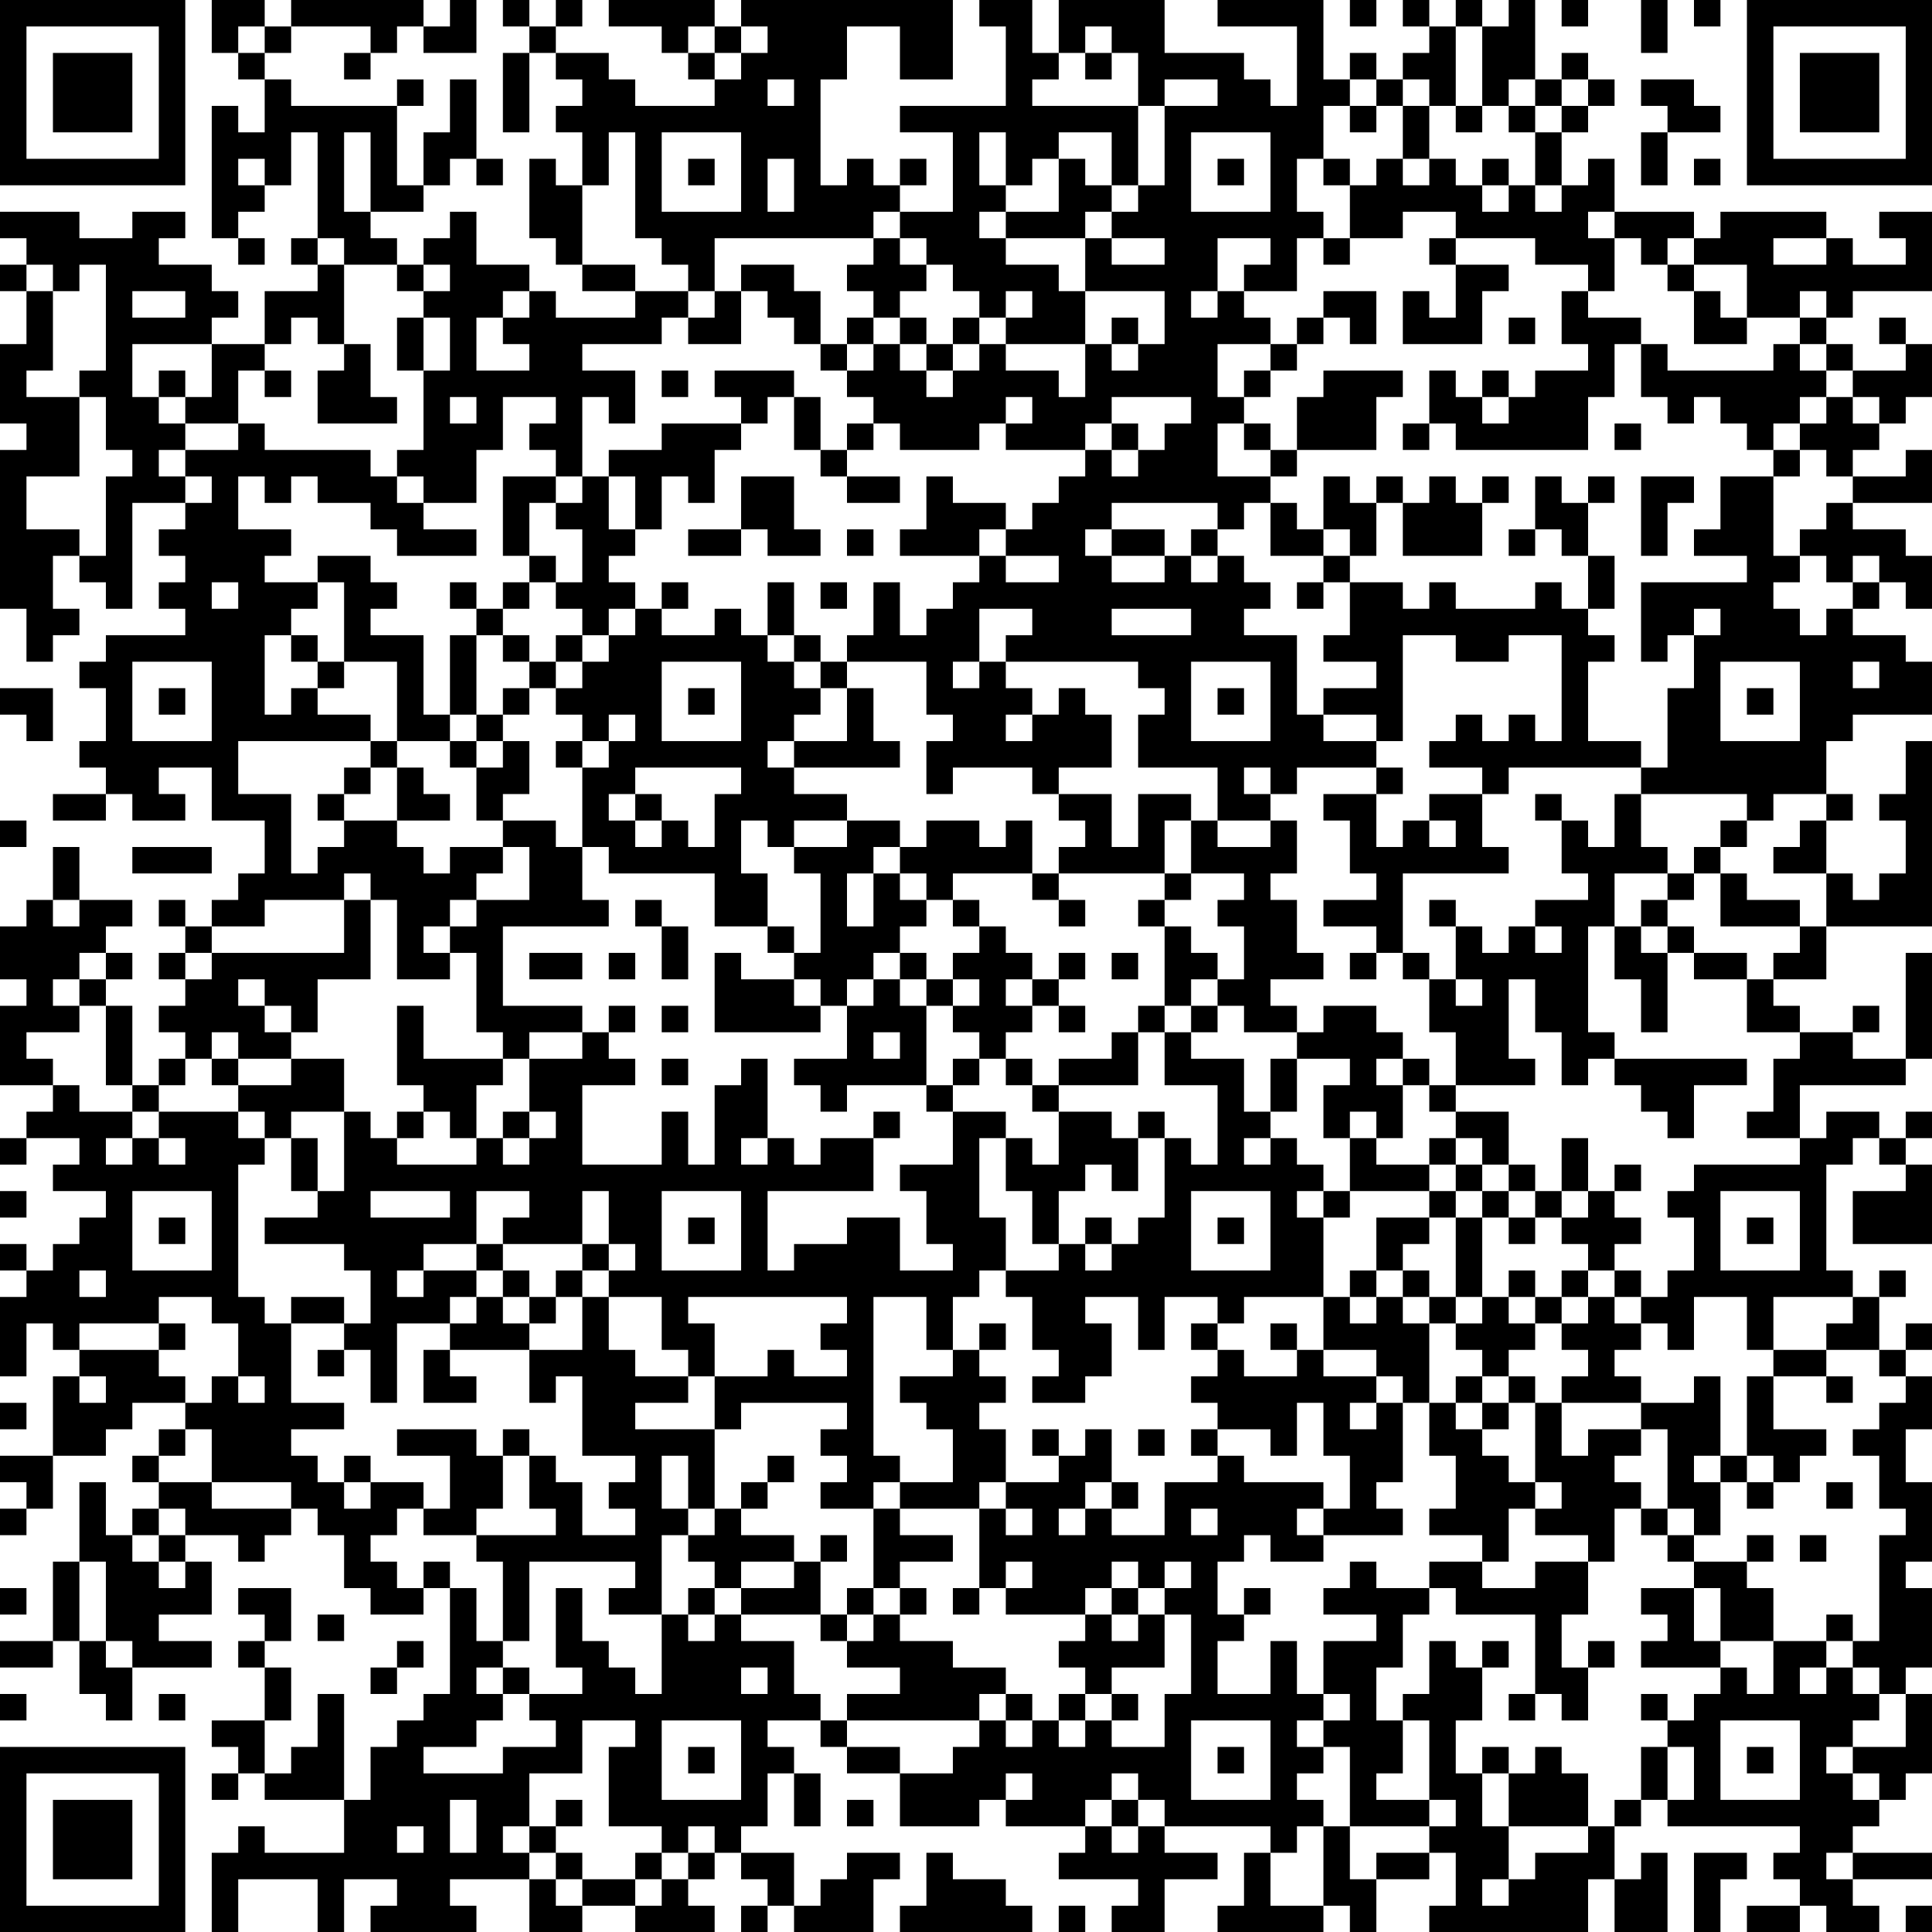<?xml version="1.0" encoding="UTF-8"?>
<svg xmlns="http://www.w3.org/2000/svg" version="1.1" width="250" height="250" viewBox="0 0 250 250"><rect x="0" y="0" width="250" height="250" fill="#ffffff"/><g transform="scale(3.425)"><g transform="translate(0,0)"><path fill-rule="evenodd" d="M8 0L8 2L9 2L9 3L10 3L10 5L9 5L9 4L8 4L8 9L9 9L9 10L10 10L10 9L9 9L9 8L10 8L10 7L11 7L11 5L12 5L12 9L11 9L11 10L12 10L12 11L10 11L10 13L8 13L8 12L9 12L9 11L8 11L8 10L6 10L6 9L7 9L7 8L5 8L5 9L3 9L3 8L0 8L0 9L1 9L1 10L0 10L0 11L1 11L1 13L0 13L0 16L1 16L1 17L0 17L0 23L1 23L1 25L2 25L2 24L3 24L3 23L2 23L2 21L3 21L3 22L4 22L4 23L5 23L5 19L7 19L7 20L6 20L6 21L7 21L7 22L6 22L6 23L7 23L7 24L4 24L4 25L3 25L3 26L4 26L4 28L3 28L3 29L4 29L4 30L2 30L2 31L4 31L4 30L5 30L5 31L7 31L7 30L6 30L6 29L8 29L8 31L10 31L10 33L9 33L9 34L8 34L8 35L7 35L7 34L6 34L6 35L7 35L7 36L6 36L6 37L7 37L7 38L6 38L6 39L7 39L7 40L6 40L6 41L5 41L5 38L4 38L4 37L5 37L5 36L4 36L4 35L5 35L5 34L3 34L3 32L2 32L2 34L1 34L1 35L0 35L0 37L1 37L1 38L0 38L0 41L2 41L2 42L1 42L1 43L0 43L0 44L1 44L1 43L3 43L3 44L2 44L2 45L4 45L4 46L3 46L3 47L2 47L2 48L1 48L1 47L0 47L0 48L1 48L1 49L0 49L0 52L1 52L1 50L2 50L2 51L3 51L3 52L2 52L2 55L0 55L0 56L1 56L1 57L0 57L0 58L1 58L1 57L2 57L2 55L4 55L4 54L5 54L5 53L7 53L7 54L6 54L6 55L5 55L5 56L6 56L6 57L5 57L5 58L4 58L4 56L3 56L3 59L2 59L2 62L0 62L0 63L2 63L2 62L3 62L3 64L4 64L4 65L5 65L5 63L8 63L8 62L6 62L6 61L8 61L8 59L7 59L7 58L9 58L9 59L10 59L10 58L11 58L11 57L12 57L12 58L13 58L13 60L14 60L14 61L16 61L16 60L17 60L17 64L16 64L16 65L15 65L15 66L14 66L14 68L13 68L13 64L12 64L12 66L11 66L11 67L10 67L10 65L11 65L11 63L10 63L10 62L11 62L11 60L9 60L9 61L10 61L10 62L9 62L9 63L10 63L10 65L8 65L8 66L9 66L9 67L8 67L8 68L9 68L9 67L10 67L10 68L13 68L13 70L10 70L10 69L9 69L9 70L8 70L8 73L9 73L9 71L12 71L12 73L13 73L13 71L15 71L15 72L14 72L14 73L18 73L18 72L17 72L17 71L20 71L20 73L22 73L22 72L24 72L24 73L27 73L27 72L26 72L26 71L27 71L27 70L28 70L28 71L29 71L29 72L28 72L28 73L29 73L29 72L30 72L30 73L33 73L33 71L34 71L34 70L32 70L32 71L31 71L31 72L30 72L30 70L28 70L28 69L29 69L29 67L30 67L30 69L31 69L31 67L30 67L30 66L29 66L29 65L31 65L31 66L32 66L32 67L34 67L34 69L37 69L37 68L38 68L38 69L41 69L41 70L40 70L40 71L43 71L43 72L42 72L42 73L44 73L44 71L46 71L46 70L44 70L44 69L48 69L48 70L47 70L47 72L46 72L46 73L50 73L50 72L51 72L51 73L52 73L52 71L54 71L54 70L55 70L55 72L54 72L54 73L60 73L60 71L61 71L61 73L63 73L63 70L62 70L62 71L61 71L61 69L62 69L62 68L63 68L63 69L68 69L68 70L67 70L67 71L68 71L68 72L66 72L66 73L68 73L68 72L69 72L69 73L71 73L71 72L70 72L70 71L73 71L73 70L70 70L70 69L71 69L71 68L72 68L72 67L73 67L73 64L72 64L72 63L73 63L73 60L72 60L72 59L73 59L73 56L72 56L72 54L73 54L73 52L72 52L72 51L73 51L73 50L72 50L72 51L71 51L71 49L72 49L72 48L71 48L71 49L70 49L70 48L69 48L69 44L70 44L70 43L71 43L71 44L72 44L72 45L70 45L70 47L73 47L73 44L72 44L72 43L73 43L73 42L72 42L72 43L71 43L71 42L69 42L69 43L68 43L68 41L72 41L72 40L73 40L73 36L72 36L72 40L70 40L70 39L71 39L71 38L70 38L70 39L68 39L68 38L67 38L67 37L69 37L69 35L73 35L73 28L72 28L72 30L71 30L71 31L72 31L72 33L71 33L71 34L70 34L70 33L69 33L69 31L70 31L70 30L69 30L69 28L70 28L70 27L73 27L73 25L72 25L72 24L70 24L70 23L71 23L71 22L72 22L72 23L73 23L73 21L72 21L72 20L70 20L70 19L73 19L73 17L72 17L72 18L70 18L70 17L71 17L71 16L72 16L72 15L73 15L73 13L72 13L72 12L71 12L71 13L72 13L72 14L70 14L70 13L69 13L69 12L70 12L70 11L73 11L73 8L71 8L71 9L72 9L72 10L70 10L70 9L69 9L69 8L65 8L65 9L64 9L64 8L61 8L61 6L60 6L60 7L59 7L59 5L60 5L60 4L61 4L61 3L60 3L60 2L59 2L59 3L58 3L58 0L57 0L57 1L56 1L56 0L55 0L55 1L54 1L54 0L53 0L53 1L54 1L54 2L53 2L53 3L52 3L52 2L51 2L51 3L50 3L50 0L46 0L46 1L49 1L49 4L48 4L48 3L47 3L47 2L44 2L44 0L40 0L40 2L39 2L39 0L37 0L37 1L38 1L38 4L34 4L34 5L36 5L36 8L34 8L34 7L35 7L35 6L34 6L34 7L33 7L33 6L32 6L32 7L31 7L31 3L32 3L32 1L34 1L34 3L36 3L36 0L28 0L28 1L27 1L27 0L23 0L23 1L25 1L25 2L26 2L26 3L27 3L27 4L24 4L24 3L23 3L23 2L21 2L21 1L22 1L22 0L21 0L21 1L20 1L20 0L19 0L19 1L20 1L20 2L19 2L19 5L20 5L20 2L21 2L21 3L22 3L22 4L21 4L21 5L22 5L22 7L21 7L21 6L20 6L20 9L21 9L21 10L22 10L22 11L24 11L24 12L21 12L21 11L20 11L20 10L18 10L18 8L17 8L17 9L16 9L16 10L15 10L15 9L14 9L14 8L16 8L16 7L17 7L17 6L18 6L18 7L19 7L19 6L18 6L18 3L17 3L17 5L16 5L16 7L15 7L15 4L16 4L16 3L15 3L15 4L11 4L11 3L10 3L10 2L11 2L11 1L14 1L14 2L13 2L13 3L14 3L14 2L15 2L15 1L16 1L16 2L18 2L18 0L17 0L17 1L16 1L16 0L11 0L11 1L10 1L10 0ZM51 0L51 1L52 1L52 0ZM59 0L59 1L60 1L60 0ZM62 0L62 2L63 2L63 0ZM64 0L64 1L65 1L65 0ZM9 1L9 2L10 2L10 1ZM26 1L26 2L27 2L27 3L28 3L28 2L29 2L29 1L28 1L28 2L27 2L27 1ZM41 1L41 2L40 2L40 3L39 3L39 4L43 4L43 7L42 7L42 5L40 5L40 6L39 6L39 7L38 7L38 5L37 5L37 7L38 7L38 8L37 8L37 9L38 9L38 10L40 10L40 11L41 11L41 13L38 13L38 12L39 12L39 11L38 11L38 12L37 12L37 11L36 11L36 10L35 10L35 9L34 9L34 8L33 8L33 9L27 9L27 11L26 11L26 10L25 10L25 9L24 9L24 5L23 5L23 7L22 7L22 10L24 10L24 11L26 11L26 12L25 12L25 13L22 13L22 14L24 14L24 16L23 16L23 15L22 15L22 18L21 18L21 17L20 17L20 16L21 16L21 15L19 15L19 17L18 17L18 19L16 19L16 18L15 18L15 17L16 17L16 14L17 14L17 12L16 12L16 11L17 11L17 10L16 10L16 11L15 11L15 10L13 10L13 9L12 9L12 10L13 10L13 13L12 13L12 12L11 12L11 13L10 13L10 14L9 14L9 16L7 16L7 15L8 15L8 13L5 13L5 15L6 15L6 16L7 16L7 17L6 17L6 18L7 18L7 19L8 19L8 18L7 18L7 17L9 17L9 16L10 16L10 17L14 17L14 18L15 18L15 19L16 19L16 20L18 20L18 21L15 21L15 20L14 20L14 19L12 19L12 18L11 18L11 19L10 19L10 18L9 18L9 20L11 20L11 21L10 21L10 22L12 22L12 23L11 23L11 24L10 24L10 27L11 27L11 26L12 26L12 27L14 27L14 28L9 28L9 30L11 30L11 33L12 33L12 32L13 32L13 31L15 31L15 32L16 32L16 33L17 33L17 32L19 32L19 33L18 33L18 34L17 34L17 35L16 35L16 36L17 36L17 37L15 37L15 34L14 34L14 33L13 33L13 34L10 34L10 35L8 35L8 36L7 36L7 37L8 37L8 36L13 36L13 34L14 34L14 37L12 37L12 39L11 39L11 38L10 38L10 37L9 37L9 38L10 38L10 39L11 39L11 40L9 40L9 39L8 39L8 40L7 40L7 41L6 41L6 42L5 42L5 41L4 41L4 38L3 38L3 37L4 37L4 36L3 36L3 37L2 37L2 38L3 38L3 39L1 39L1 40L2 40L2 41L3 41L3 42L5 42L5 43L4 43L4 44L5 44L5 43L6 43L6 44L7 44L7 43L6 43L6 42L9 42L9 43L10 43L10 44L9 44L9 49L10 49L10 50L11 50L11 53L13 53L13 54L11 54L11 55L12 55L12 56L13 56L13 57L14 57L14 56L16 56L16 57L15 57L15 58L14 58L14 59L15 59L15 60L16 60L16 59L17 59L17 60L18 60L18 62L19 62L19 63L18 63L18 64L19 64L19 65L18 65L18 66L16 66L16 67L19 67L19 66L21 66L21 65L20 65L20 64L22 64L22 63L21 63L21 60L22 60L22 62L23 62L23 63L24 63L24 64L25 64L25 61L26 61L26 62L27 62L27 61L28 61L28 62L30 62L30 64L31 64L31 65L32 65L32 66L34 66L34 67L36 67L36 66L37 66L37 65L38 65L38 66L39 66L39 65L40 65L40 66L41 66L41 65L42 65L42 66L44 66L44 64L45 64L45 61L44 61L44 60L45 60L45 59L44 59L44 60L43 60L43 59L42 59L42 60L41 60L41 61L38 61L38 60L39 60L39 59L38 59L38 60L37 60L37 57L38 57L38 58L39 58L39 57L38 57L38 56L40 56L40 55L41 55L41 54L42 54L42 56L41 56L41 57L40 57L40 58L41 58L41 57L42 57L42 58L44 58L44 56L46 56L46 55L47 55L47 56L50 56L50 57L49 57L49 58L50 58L50 59L48 59L48 58L47 58L47 59L46 59L46 61L47 61L47 62L46 62L46 64L48 64L48 62L49 62L49 64L50 64L50 65L49 65L49 66L50 66L50 67L49 67L49 68L50 68L50 69L49 69L49 70L48 70L48 72L50 72L50 69L51 69L51 71L52 71L52 70L54 70L54 69L55 69L55 68L54 68L54 65L53 65L53 64L54 64L54 62L55 62L55 63L56 63L56 65L55 65L55 67L56 67L56 69L57 69L57 71L56 71L56 72L57 72L57 71L58 71L58 70L60 70L60 69L61 69L61 68L62 68L62 66L63 66L63 68L64 68L64 66L63 66L63 65L64 65L64 64L65 64L65 63L66 63L66 64L67 64L67 62L69 62L69 63L68 63L68 64L69 64L69 63L70 63L70 64L71 64L71 65L70 65L70 66L69 66L69 67L70 67L70 68L71 68L71 67L70 67L70 66L72 66L72 64L71 64L71 63L70 63L70 62L71 62L71 58L72 58L72 57L71 57L71 55L70 55L70 54L71 54L71 53L72 53L72 52L71 52L71 51L69 51L69 50L70 50L70 49L67 49L67 51L66 51L66 49L64 49L64 51L63 51L63 50L62 50L62 49L63 49L63 48L64 48L64 46L63 46L63 45L64 45L64 44L68 44L68 43L66 43L66 42L67 42L67 40L68 40L68 39L66 39L66 37L67 37L67 36L68 36L68 35L69 35L69 33L67 33L67 32L68 32L68 31L69 31L69 30L67 30L67 31L66 31L66 30L62 30L62 29L63 29L63 26L64 26L64 24L65 24L65 23L64 23L64 24L63 24L63 25L62 25L62 22L66 22L66 21L64 21L64 20L65 20L65 18L67 18L67 21L68 21L68 22L67 22L67 23L68 23L68 24L69 24L69 23L70 23L70 22L71 22L71 21L70 21L70 22L69 22L69 21L68 21L68 20L69 20L69 19L70 19L70 18L69 18L69 17L68 17L68 16L69 16L69 15L70 15L70 16L71 16L71 15L70 15L70 14L69 14L69 13L68 13L68 12L69 12L69 11L68 11L68 12L66 12L66 10L64 10L64 9L63 9L63 10L62 10L62 9L61 9L61 8L60 8L60 9L61 9L61 11L60 11L60 10L58 10L58 9L55 9L55 8L53 8L53 9L51 9L51 7L52 7L52 6L53 6L53 7L54 7L54 6L55 6L55 7L56 7L56 8L57 8L57 7L58 7L58 8L59 8L59 7L58 7L58 5L59 5L59 4L60 4L60 3L59 3L59 4L58 4L58 3L57 3L57 4L56 4L56 1L55 1L55 4L54 4L54 3L53 3L53 4L52 4L52 3L51 3L51 4L50 4L50 6L49 6L49 8L50 8L50 9L49 9L49 11L47 11L47 10L48 10L48 9L46 9L46 11L45 11L45 12L46 12L46 11L47 11L47 12L48 12L48 13L46 13L46 15L47 15L47 16L46 16L46 18L48 18L48 19L47 19L47 20L46 20L46 19L42 19L42 20L41 20L41 21L42 21L42 22L44 22L44 21L45 21L45 22L46 22L46 21L47 21L47 22L48 22L48 23L47 23L47 24L49 24L49 27L50 27L50 28L52 28L52 29L49 29L49 30L48 30L48 29L47 29L47 30L48 30L48 31L46 31L46 29L43 29L43 27L44 27L44 26L43 26L43 25L38 25L38 24L39 24L39 23L37 23L37 25L36 25L36 26L37 26L37 25L38 25L38 26L39 26L39 27L38 27L38 28L39 28L39 27L40 27L40 26L41 26L41 27L42 27L42 29L40 29L40 30L39 30L39 29L36 29L36 30L35 30L35 28L36 28L36 27L35 27L35 25L32 25L32 24L33 24L33 22L34 22L34 24L35 24L35 23L36 23L36 22L37 22L37 21L38 21L38 22L40 22L40 21L38 21L38 20L39 20L39 19L40 19L40 18L41 18L41 17L42 17L42 18L43 18L43 17L44 17L44 16L45 16L45 15L42 15L42 16L41 16L41 17L38 17L38 16L39 16L39 15L38 15L38 16L37 16L37 17L34 17L34 16L33 16L33 15L32 15L32 14L33 14L33 13L34 13L34 14L35 14L35 15L36 15L36 14L37 14L37 13L38 13L38 14L40 14L40 15L41 15L41 13L42 13L42 14L43 14L43 13L44 13L44 11L41 11L41 9L42 9L42 10L44 10L44 9L42 9L42 8L43 8L43 7L44 7L44 4L46 4L46 3L44 3L44 4L43 4L43 2L42 2L42 1ZM41 2L41 3L42 3L42 2ZM29 3L29 4L30 4L30 3ZM62 3L62 4L63 4L63 5L62 5L62 7L63 7L63 5L65 5L65 4L64 4L64 3ZM51 4L51 5L52 5L52 4ZM53 4L53 6L54 6L54 4ZM55 4L55 5L56 5L56 4ZM57 4L57 5L58 5L58 4ZM13 5L13 8L14 8L14 5ZM25 5L25 8L28 8L28 5ZM45 5L45 8L48 8L48 5ZM9 6L9 7L10 7L10 6ZM26 6L26 7L27 7L27 6ZM29 6L29 8L30 8L30 6ZM40 6L40 8L38 8L38 9L41 9L41 8L42 8L42 7L41 7L41 6ZM46 6L46 7L47 7L47 6ZM50 6L50 7L51 7L51 6ZM56 6L56 7L57 7L57 6ZM64 6L64 7L65 7L65 6ZM33 9L33 10L32 10L32 11L33 11L33 12L32 12L32 13L31 13L31 11L30 11L30 10L28 10L28 11L27 11L27 12L26 12L26 13L28 13L28 11L29 11L29 12L30 12L30 13L31 13L31 14L32 14L32 13L33 13L33 12L34 12L34 13L35 13L35 14L36 14L36 13L37 13L37 12L36 12L36 13L35 13L35 12L34 12L34 11L35 11L35 10L34 10L34 9ZM50 9L50 10L51 10L51 9ZM54 9L54 10L55 10L55 12L54 12L54 11L53 11L53 13L56 13L56 11L57 11L57 10L55 10L55 9ZM67 9L67 10L69 10L69 9ZM1 10L1 11L2 11L2 14L1 14L1 15L3 15L3 18L1 18L1 20L3 20L3 21L4 21L4 18L5 18L5 17L4 17L4 15L3 15L3 14L4 14L4 10L3 10L3 11L2 11L2 10ZM63 10L63 11L64 11L64 13L66 13L66 12L65 12L65 11L64 11L64 10ZM5 11L5 12L7 12L7 11ZM19 11L19 12L18 12L18 14L20 14L20 13L19 13L19 12L20 12L20 11ZM50 11L50 12L49 12L49 13L48 13L48 14L47 14L47 15L48 15L48 14L49 14L49 13L50 13L50 12L51 12L51 13L52 13L52 11ZM59 11L59 13L60 13L60 14L58 14L58 15L57 15L57 14L56 14L56 15L55 15L55 14L54 14L54 16L53 16L53 17L54 17L54 16L55 16L55 17L60 17L60 15L61 15L61 13L62 13L62 15L63 15L63 16L64 16L64 15L65 15L65 16L66 16L66 17L67 17L67 18L68 18L68 17L67 17L67 16L68 16L68 15L69 15L69 14L68 14L68 13L67 13L67 14L63 14L63 13L62 13L62 12L60 12L60 11ZM15 12L15 14L16 14L16 12ZM42 12L42 13L43 13L43 12ZM57 12L57 13L58 13L58 12ZM13 13L13 14L12 14L12 16L15 16L15 15L14 15L14 13ZM6 14L6 15L7 15L7 14ZM10 14L10 15L11 15L11 14ZM25 14L25 15L26 15L26 14ZM27 14L27 15L28 15L28 16L25 16L25 17L23 17L23 18L22 18L22 19L21 19L21 18L19 18L19 21L20 21L20 22L19 22L19 23L18 23L18 22L17 22L17 23L18 23L18 24L17 24L17 27L16 27L16 24L14 24L14 23L15 23L15 22L14 22L14 21L12 21L12 22L13 22L13 25L12 25L12 24L11 24L11 25L12 25L12 26L13 26L13 25L15 25L15 28L14 28L14 29L13 29L13 30L12 30L12 31L13 31L13 30L14 30L14 29L15 29L15 31L17 31L17 30L16 30L16 29L15 29L15 28L17 28L17 29L18 29L18 31L19 31L19 32L20 32L20 34L18 34L18 35L17 35L17 36L18 36L18 39L19 39L19 40L16 40L16 38L15 38L15 41L16 41L16 42L15 42L15 43L14 43L14 42L13 42L13 40L11 40L11 41L9 41L9 40L8 40L8 41L9 41L9 42L10 42L10 43L11 43L11 45L12 45L12 46L10 46L10 47L13 47L13 48L14 48L14 50L13 50L13 49L11 49L11 50L13 50L13 51L12 51L12 52L13 52L13 51L14 51L14 53L15 53L15 50L17 50L17 51L16 51L16 53L18 53L18 52L17 52L17 51L20 51L20 53L21 53L21 52L22 52L22 55L24 55L24 56L23 56L23 57L24 57L24 58L22 58L22 56L21 56L21 55L20 55L20 54L19 54L19 55L18 55L18 54L15 54L15 55L17 55L17 57L16 57L16 58L18 58L18 59L19 59L19 62L20 62L20 59L24 59L24 60L23 60L23 61L25 61L25 58L26 58L26 59L27 59L27 60L26 60L26 61L27 61L27 60L28 60L28 61L31 61L31 62L32 62L32 63L34 63L34 64L32 64L32 65L37 65L37 64L38 64L38 65L39 65L39 64L38 64L38 63L36 63L36 62L34 62L34 61L35 61L35 60L34 60L34 59L36 59L36 58L34 58L34 57L37 57L37 56L38 56L38 54L37 54L37 53L38 53L38 52L37 52L37 51L38 51L38 50L37 50L37 51L36 51L36 49L37 49L37 48L38 48L38 49L39 49L39 51L40 51L40 52L39 52L39 53L41 53L41 52L42 52L42 50L41 50L41 49L43 49L43 51L44 51L44 49L46 49L46 50L45 50L45 51L46 51L46 52L45 52L45 53L46 53L46 54L45 54L45 55L46 55L46 54L48 54L48 55L49 55L49 53L50 53L50 55L51 55L51 57L50 57L50 58L53 58L53 57L52 57L52 56L53 56L53 53L54 53L54 55L55 55L55 57L54 57L54 58L56 58L56 59L54 59L54 60L52 60L52 59L51 59L51 60L50 60L50 61L52 61L52 62L50 62L50 64L51 64L51 65L50 65L50 66L51 66L51 69L54 69L54 68L52 68L52 67L53 67L53 65L52 65L52 63L53 63L53 61L54 61L54 60L55 60L55 61L58 61L58 64L57 64L57 65L58 65L58 64L59 64L59 65L60 65L60 63L61 63L61 62L60 62L60 63L59 63L59 61L60 61L60 59L61 59L61 57L62 57L62 58L63 58L63 59L64 59L64 60L62 60L62 61L63 61L63 62L62 62L62 63L65 63L65 62L67 62L67 60L66 60L66 59L67 59L67 58L66 58L66 59L64 59L64 58L65 58L65 56L66 56L66 57L67 57L67 56L68 56L68 55L69 55L69 54L67 54L67 52L69 52L69 53L70 53L70 52L69 52L69 51L67 51L67 52L66 52L66 55L65 55L65 52L64 52L64 53L62 53L62 52L61 52L61 51L62 51L62 50L61 50L61 49L62 49L62 48L61 48L61 47L62 47L62 46L61 46L61 45L62 45L62 44L61 44L61 45L60 45L60 43L59 43L59 45L58 45L58 44L57 44L57 42L55 42L55 41L58 41L58 40L57 40L57 37L58 37L58 39L59 39L59 41L60 41L60 40L61 40L61 41L62 41L62 42L63 42L63 43L64 43L64 41L66 41L66 40L61 40L61 39L60 39L60 35L61 35L61 37L62 37L62 39L63 39L63 36L64 36L64 37L66 37L66 36L64 36L64 35L63 35L63 34L64 34L64 33L65 33L65 35L68 35L68 34L66 34L66 33L65 33L65 32L66 32L66 31L65 31L65 32L64 32L64 33L63 33L63 32L62 32L62 30L61 30L61 32L60 32L60 31L59 31L59 30L58 30L58 31L59 31L59 33L60 33L60 34L58 34L58 35L57 35L57 36L56 36L56 35L55 35L55 34L54 34L54 35L55 35L55 37L54 37L54 36L53 36L53 33L57 33L57 32L56 32L56 30L57 30L57 29L62 29L62 28L60 28L60 25L61 25L61 24L60 24L60 23L61 23L61 21L60 21L60 19L61 19L61 18L60 18L60 19L59 19L59 18L58 18L58 20L57 20L57 21L58 21L58 20L59 20L59 21L60 21L60 23L59 23L59 22L58 22L58 23L55 23L55 22L54 22L54 23L53 23L53 22L51 22L51 21L52 21L52 19L53 19L53 21L56 21L56 19L57 19L57 18L56 18L56 19L55 19L55 18L54 18L54 19L53 19L53 18L52 18L52 19L51 19L51 18L50 18L50 20L49 20L49 19L48 19L48 21L50 21L50 22L49 22L49 23L50 23L50 22L51 22L51 24L50 24L50 25L52 25L52 26L50 26L50 27L52 27L52 28L53 28L53 24L55 24L55 25L57 25L57 24L59 24L59 28L58 28L58 27L57 27L57 28L56 28L56 27L55 27L55 28L54 28L54 29L56 29L56 30L54 30L54 31L53 31L53 32L52 32L52 30L53 30L53 29L52 29L52 30L50 30L50 31L51 31L51 33L52 33L52 34L50 34L50 35L52 35L52 36L51 36L51 37L52 37L52 36L53 36L53 37L54 37L54 39L55 39L55 41L54 41L54 40L53 40L53 39L52 39L52 38L50 38L50 39L49 39L49 38L48 38L48 37L50 37L50 36L49 36L49 34L48 34L48 33L49 33L49 31L48 31L48 32L46 32L46 31L45 31L45 30L43 30L43 32L42 32L42 30L40 30L40 31L41 31L41 32L40 32L40 33L39 33L39 31L38 31L38 32L37 32L37 31L35 31L35 32L34 32L34 31L32 31L32 30L30 30L30 29L34 29L34 28L33 28L33 26L32 26L32 25L31 25L31 24L30 24L30 22L29 22L29 24L28 24L28 23L27 23L27 24L25 24L25 23L26 23L26 22L25 22L25 23L24 23L24 22L23 22L23 21L24 21L24 20L25 20L25 18L26 18L26 19L27 19L27 17L28 17L28 16L29 16L29 15L30 15L30 17L31 17L31 18L32 18L32 19L34 19L34 18L32 18L32 17L33 17L33 16L32 16L32 17L31 17L31 15L30 15L30 14ZM50 14L50 15L49 15L49 17L48 17L48 16L47 16L47 17L48 17L48 18L49 18L49 17L52 17L52 15L53 15L53 14ZM17 15L17 16L18 16L18 15ZM56 15L56 16L57 16L57 15ZM42 16L42 17L43 17L43 16ZM61 16L61 17L62 17L62 16ZM23 18L23 20L24 20L24 18ZM28 18L28 20L26 20L26 21L28 21L28 20L29 20L29 21L31 21L31 20L30 20L30 18ZM35 18L35 20L34 20L34 21L37 21L37 20L38 20L38 19L36 19L36 18ZM62 18L62 21L63 21L63 19L64 19L64 18ZM20 19L20 21L21 21L21 22L20 22L20 23L19 23L19 24L18 24L18 27L17 27L17 28L18 28L18 29L19 29L19 28L20 28L20 30L19 30L19 31L21 31L21 32L22 32L22 34L23 34L23 35L19 35L19 38L22 38L22 39L20 39L20 40L19 40L19 41L18 41L18 43L17 43L17 42L16 42L16 43L15 43L15 44L18 44L18 43L19 43L19 44L20 44L20 43L21 43L21 42L20 42L20 40L22 40L22 39L23 39L23 40L24 40L24 41L22 41L22 44L25 44L25 42L26 42L26 44L27 44L27 41L28 41L28 40L29 40L29 43L28 43L28 44L29 44L29 43L30 43L30 44L31 44L31 43L33 43L33 45L29 45L29 48L30 48L30 47L32 47L32 46L34 46L34 48L36 48L36 47L35 47L35 45L34 45L34 44L36 44L36 42L38 42L38 43L37 43L37 46L38 46L38 48L40 48L40 47L41 47L41 48L42 48L42 47L43 47L43 46L44 46L44 43L45 43L45 44L46 44L46 41L44 41L44 39L45 39L45 40L47 40L47 42L48 42L48 43L47 43L47 44L48 44L48 43L49 43L49 44L50 44L50 45L49 45L49 46L50 46L50 49L47 49L47 50L46 50L46 51L47 51L47 52L49 52L49 51L50 51L50 52L52 52L52 53L51 53L51 54L52 54L52 53L53 53L53 52L52 52L52 51L50 51L50 49L51 49L51 50L52 50L52 49L53 49L53 50L54 50L54 53L55 53L55 54L56 54L56 55L57 55L57 56L58 56L58 57L57 57L57 59L56 59L56 60L58 60L58 59L60 59L60 58L58 58L58 57L59 57L59 56L58 56L58 53L59 53L59 55L60 55L60 54L62 54L62 55L61 55L61 56L62 56L62 57L63 57L63 58L64 58L64 57L63 57L63 54L62 54L62 53L59 53L59 52L60 52L60 51L59 51L59 50L60 50L60 49L61 49L61 48L60 48L60 47L59 47L59 46L60 46L60 45L59 45L59 46L58 46L58 45L57 45L57 44L56 44L56 43L55 43L55 42L54 42L54 41L53 41L53 40L52 40L52 41L53 41L53 43L52 43L52 42L51 42L51 43L50 43L50 41L51 41L51 40L49 40L49 39L47 39L47 38L46 38L46 37L47 37L47 35L46 35L46 34L47 34L47 33L45 33L45 31L44 31L44 33L40 33L40 34L39 34L39 33L36 33L36 34L35 34L35 33L34 33L34 32L33 32L33 33L32 33L32 35L33 35L33 33L34 33L34 34L35 34L35 35L34 35L34 36L33 36L33 37L32 37L32 38L31 38L31 37L30 37L30 36L31 36L31 33L30 33L30 32L32 32L32 31L30 31L30 32L29 32L29 31L28 31L28 33L29 33L29 35L27 35L27 33L23 33L23 32L22 32L22 29L23 29L23 28L24 28L24 27L23 27L23 28L22 28L22 27L21 27L21 26L22 26L22 25L23 25L23 24L24 24L24 23L23 23L23 24L22 24L22 23L21 23L21 22L22 22L22 20L21 20L21 19ZM32 20L32 21L33 21L33 20ZM42 20L42 21L44 21L44 20ZM45 20L45 21L46 21L46 20ZM50 20L50 21L51 21L51 20ZM8 22L8 23L9 23L9 22ZM31 22L31 23L32 23L32 22ZM42 23L42 24L45 24L45 23ZM19 24L19 25L20 25L20 26L19 26L19 27L18 27L18 28L19 28L19 27L20 27L20 26L21 26L21 25L22 25L22 24L21 24L21 25L20 25L20 24ZM29 24L29 25L30 25L30 26L31 26L31 27L30 27L30 28L29 28L29 29L30 29L30 28L32 28L32 26L31 26L31 25L30 25L30 24ZM5 25L5 28L8 28L8 25ZM25 25L25 28L28 28L28 25ZM45 25L45 28L48 28L48 25ZM65 25L65 28L68 28L68 25ZM70 25L70 26L71 26L71 25ZM0 26L0 27L1 27L1 28L2 28L2 26ZM6 26L6 27L7 27L7 26ZM26 26L26 27L27 27L27 26ZM46 26L46 27L47 27L47 26ZM66 26L66 27L67 27L67 26ZM21 28L21 29L22 29L22 28ZM24 29L24 30L23 30L23 31L24 31L24 32L25 32L25 31L26 31L26 32L27 32L27 30L28 30L28 29ZM24 30L24 31L25 31L25 30ZM0 31L0 32L1 32L1 31ZM54 31L54 32L55 32L55 31ZM5 32L5 33L8 33L8 32ZM44 33L44 34L43 34L43 35L44 35L44 38L43 38L43 39L42 39L42 40L40 40L40 41L39 41L39 40L38 40L38 39L39 39L39 38L40 38L40 39L41 39L41 38L40 38L40 37L41 37L41 36L40 36L40 37L39 37L39 36L38 36L38 35L37 35L37 34L36 34L36 35L37 35L37 36L36 36L36 37L35 37L35 36L34 36L34 37L33 37L33 38L32 38L32 40L30 40L30 41L31 41L31 42L32 42L32 41L35 41L35 42L36 42L36 41L37 41L37 40L38 40L38 41L39 41L39 42L40 42L40 44L39 44L39 43L38 43L38 45L39 45L39 47L40 47L40 45L41 45L41 44L42 44L42 45L43 45L43 43L44 43L44 42L43 42L43 43L42 43L42 42L40 42L40 41L43 41L43 39L44 39L44 38L45 38L45 39L46 39L46 38L45 38L45 37L46 37L46 36L45 36L45 35L44 35L44 34L45 34L45 33ZM61 33L61 35L62 35L62 36L63 36L63 35L62 35L62 34L63 34L63 33ZM2 34L2 35L3 35L3 34ZM24 34L24 35L25 35L25 37L26 37L26 35L25 35L25 34ZM40 34L40 35L41 35L41 34ZM29 35L29 36L30 36L30 35ZM58 35L58 36L59 36L59 35ZM20 36L20 37L22 37L22 36ZM23 36L23 37L24 37L24 36ZM27 36L27 39L31 39L31 38L30 38L30 37L28 37L28 36ZM42 36L42 37L43 37L43 36ZM34 37L34 38L35 38L35 41L36 41L36 40L37 40L37 39L36 39L36 38L37 38L37 37L36 37L36 38L35 38L35 37ZM38 37L38 38L39 38L39 37ZM55 37L55 38L56 38L56 37ZM23 38L23 39L24 39L24 38ZM25 38L25 39L26 39L26 38ZM33 39L33 40L34 40L34 39ZM25 40L25 41L26 41L26 40ZM48 40L48 42L49 42L49 40ZM11 42L11 43L12 43L12 45L13 45L13 42ZM19 42L19 43L20 43L20 42ZM33 42L33 43L34 43L34 42ZM51 43L51 45L50 45L50 46L51 46L51 45L54 45L54 46L52 46L52 48L51 48L51 49L52 49L52 48L53 48L53 49L54 49L54 50L55 50L55 51L56 51L56 52L55 52L55 53L56 53L56 54L57 54L57 53L58 53L58 52L57 52L57 51L58 51L58 50L59 50L59 49L60 49L60 48L59 48L59 49L58 49L58 48L57 48L57 49L56 49L56 46L57 46L57 47L58 47L58 46L57 46L57 45L56 45L56 44L55 44L55 43L54 43L54 44L52 44L52 43ZM54 44L54 45L55 45L55 46L54 46L54 47L53 47L53 48L54 48L54 49L55 49L55 50L56 50L56 49L55 49L55 46L56 46L56 45L55 45L55 44ZM0 45L0 46L1 46L1 45ZM5 45L5 48L8 48L8 45ZM14 45L14 46L17 46L17 45ZM18 45L18 47L16 47L16 48L15 48L15 49L16 49L16 48L18 48L18 49L17 49L17 50L18 50L18 49L19 49L19 50L20 50L20 51L22 51L22 49L23 49L23 51L24 51L24 52L26 52L26 53L24 53L24 54L27 54L27 57L26 57L26 55L25 55L25 57L26 57L26 58L27 58L27 57L28 57L28 58L30 58L30 59L28 59L28 60L30 60L30 59L31 59L31 61L32 61L32 62L33 62L33 61L34 61L34 60L33 60L33 57L34 57L34 56L36 56L36 54L35 54L35 53L34 53L34 52L36 52L36 51L35 51L35 49L33 49L33 55L34 55L34 56L33 56L33 57L31 57L31 56L32 56L32 55L31 55L31 54L32 54L32 53L28 53L28 54L27 54L27 52L29 52L29 51L30 51L30 52L32 52L32 51L31 51L31 50L32 50L32 49L26 49L26 50L27 50L27 52L26 52L26 51L25 51L25 49L23 49L23 48L24 48L24 47L23 47L23 45L22 45L22 47L19 47L19 46L20 46L20 45ZM25 45L25 48L28 48L28 45ZM45 45L45 48L48 48L48 45ZM65 45L65 48L68 48L68 45ZM6 46L6 47L7 47L7 46ZM26 46L26 47L27 47L27 46ZM41 46L41 47L42 47L42 46ZM46 46L46 47L47 47L47 46ZM66 46L66 47L67 47L67 46ZM18 47L18 48L19 48L19 49L20 49L20 50L21 50L21 49L22 49L22 48L23 48L23 47L22 47L22 48L21 48L21 49L20 49L20 48L19 48L19 47ZM3 48L3 49L4 49L4 48ZM6 49L6 50L3 50L3 51L6 51L6 52L7 52L7 53L8 53L8 52L9 52L9 53L10 53L10 52L9 52L9 50L8 50L8 49ZM57 49L57 50L58 50L58 49ZM6 50L6 51L7 51L7 50ZM48 50L48 51L49 51L49 50ZM3 52L3 53L4 53L4 52ZM56 52L56 53L57 53L57 52ZM0 53L0 54L1 54L1 53ZM7 54L7 55L6 55L6 56L8 56L8 57L11 57L11 56L8 56L8 54ZM39 54L39 55L40 55L40 54ZM43 54L43 55L44 55L44 54ZM13 55L13 56L14 56L14 55ZM19 55L19 57L18 57L18 58L21 58L21 57L20 57L20 55ZM29 55L29 56L28 56L28 57L29 57L29 56L30 56L30 55ZM64 55L64 56L65 56L65 55ZM66 55L66 56L67 56L67 55ZM42 56L42 57L43 57L43 56ZM69 56L69 57L70 57L70 56ZM6 57L6 58L5 58L5 59L6 59L6 60L7 60L7 59L6 59L6 58L7 58L7 57ZM45 57L45 58L46 58L46 57ZM31 58L31 59L32 59L32 58ZM68 58L68 59L69 59L69 58ZM3 59L3 62L4 62L4 63L5 63L5 62L4 62L4 59ZM0 60L0 61L1 61L1 60ZM32 60L32 61L33 61L33 60ZM36 60L36 61L37 61L37 60ZM42 60L42 61L41 61L41 62L40 62L40 63L41 63L41 64L40 64L40 65L41 65L41 64L42 64L42 65L43 65L43 64L42 64L42 63L44 63L44 61L43 61L43 60ZM47 60L47 61L48 61L48 60ZM64 60L64 62L65 62L65 60ZM12 61L12 62L13 62L13 61ZM42 61L42 62L43 62L43 61ZM69 61L69 62L70 62L70 61ZM15 62L15 63L14 63L14 64L15 64L15 63L16 63L16 62ZM56 62L56 63L57 63L57 62ZM19 63L19 64L20 64L20 63ZM28 63L28 64L29 64L29 63ZM0 64L0 65L1 65L1 64ZM6 64L6 65L7 65L7 64ZM62 64L62 65L63 65L63 64ZM22 65L22 67L20 67L20 69L19 69L19 70L20 70L20 71L21 71L21 72L22 72L22 71L24 71L24 72L25 72L25 71L26 71L26 70L27 70L27 69L26 69L26 70L25 70L25 69L23 69L23 66L24 66L24 65ZM25 65L25 68L28 68L28 65ZM45 65L45 68L48 68L48 65ZM65 65L65 68L68 68L68 65ZM26 66L26 67L27 67L27 66ZM46 66L46 67L47 67L47 66ZM56 66L56 67L57 67L57 69L60 69L60 67L59 67L59 66L58 66L58 67L57 67L57 66ZM66 66L66 67L67 67L67 66ZM38 67L38 68L39 68L39 67ZM42 67L42 68L41 68L41 69L42 69L42 70L43 70L43 69L44 69L44 68L43 68L43 67ZM17 68L17 70L18 70L18 68ZM21 68L21 69L20 69L20 70L21 70L21 71L22 71L22 70L21 70L21 69L22 69L22 68ZM32 68L32 69L33 69L33 68ZM42 68L42 69L43 69L43 68ZM15 69L15 70L16 70L16 69ZM24 70L24 71L25 71L25 70ZM35 70L35 72L34 72L34 73L39 73L39 72L38 72L38 71L36 71L36 70ZM64 70L64 73L65 73L65 71L66 71L66 70ZM69 70L69 71L70 71L70 70ZM40 72L40 73L41 73L41 72ZM72 72L72 73L73 73L73 72ZM0 0L0 7L7 7L7 0ZM1 1L1 6L6 6L6 1ZM2 2L2 5L5 5L5 2ZM66 0L66 7L73 7L73 0ZM67 1L67 6L72 6L72 1ZM68 2L68 5L71 5L71 2ZM0 66L0 73L7 73L7 66ZM1 67L1 72L6 72L6 67ZM2 68L2 71L5 71L5 68Z" fill="#000000"/></g></g></svg>
